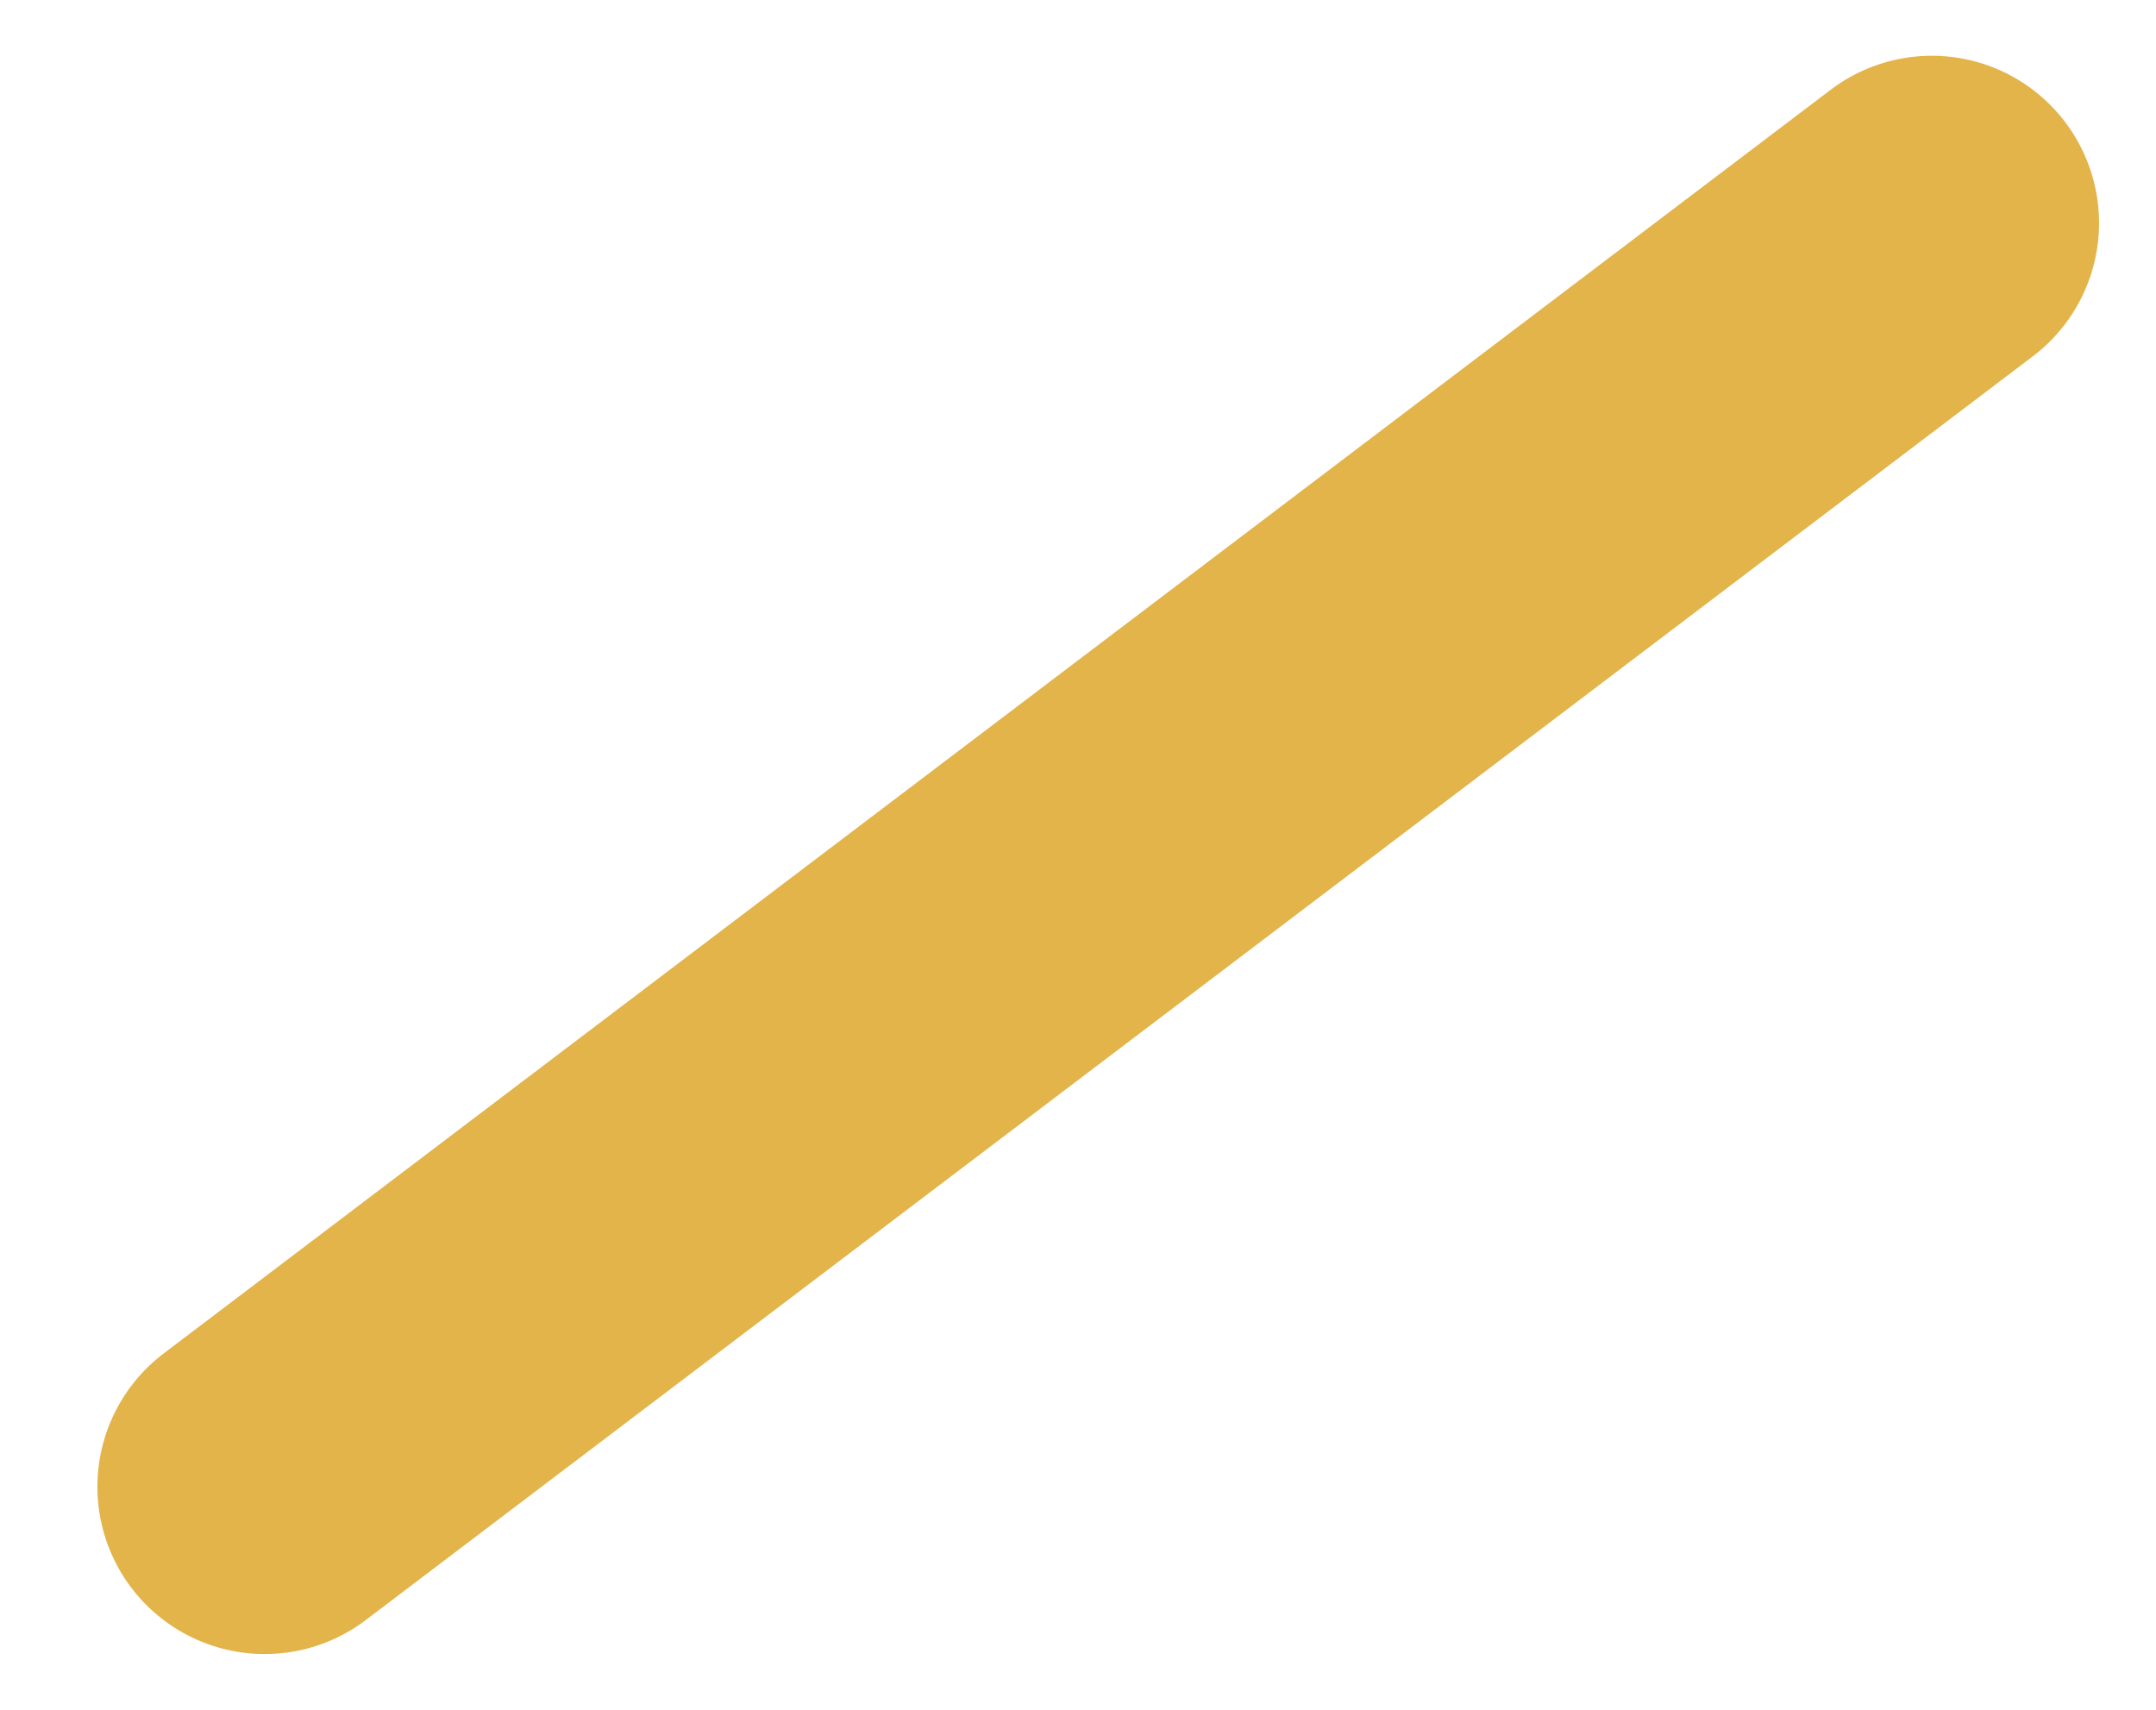 <?xml version="1.0" encoding="UTF-8"?><svg xmlns="http://www.w3.org/2000/svg" xmlns:xlink="http://www.w3.org/1999/xlink" xmlns:avocode="https://avocode.com/" id="SVGDoc1bd2ce85c7f14979b55020f9aa7fb329" width="29px" height="23px" version="1.1" viewBox="0 0 29 23" aria-hidden="true"><defs><linearGradient class="cerosgradient" data-cerosgradient="true" id="CerosGradient_idb1ed08ee2" gradientUnits="userSpaceOnUse" x1="50%" y1="100%" x2="50%" y2="0%"><stop offset="0%" stop-color="#d1d1d1"/><stop offset="100%" stop-color="#d1d1d1"/></linearGradient><linearGradient/></defs><g><g><path d="M3.56,20l22.424,-17" fill-opacity="0" fill="#ffffff" stroke-linejoin="round" stroke-linecap="round" stroke-opacity="1" stroke="#e3b449" stroke-miterlimit="20" stroke-width="4.5"/></g></g></svg>